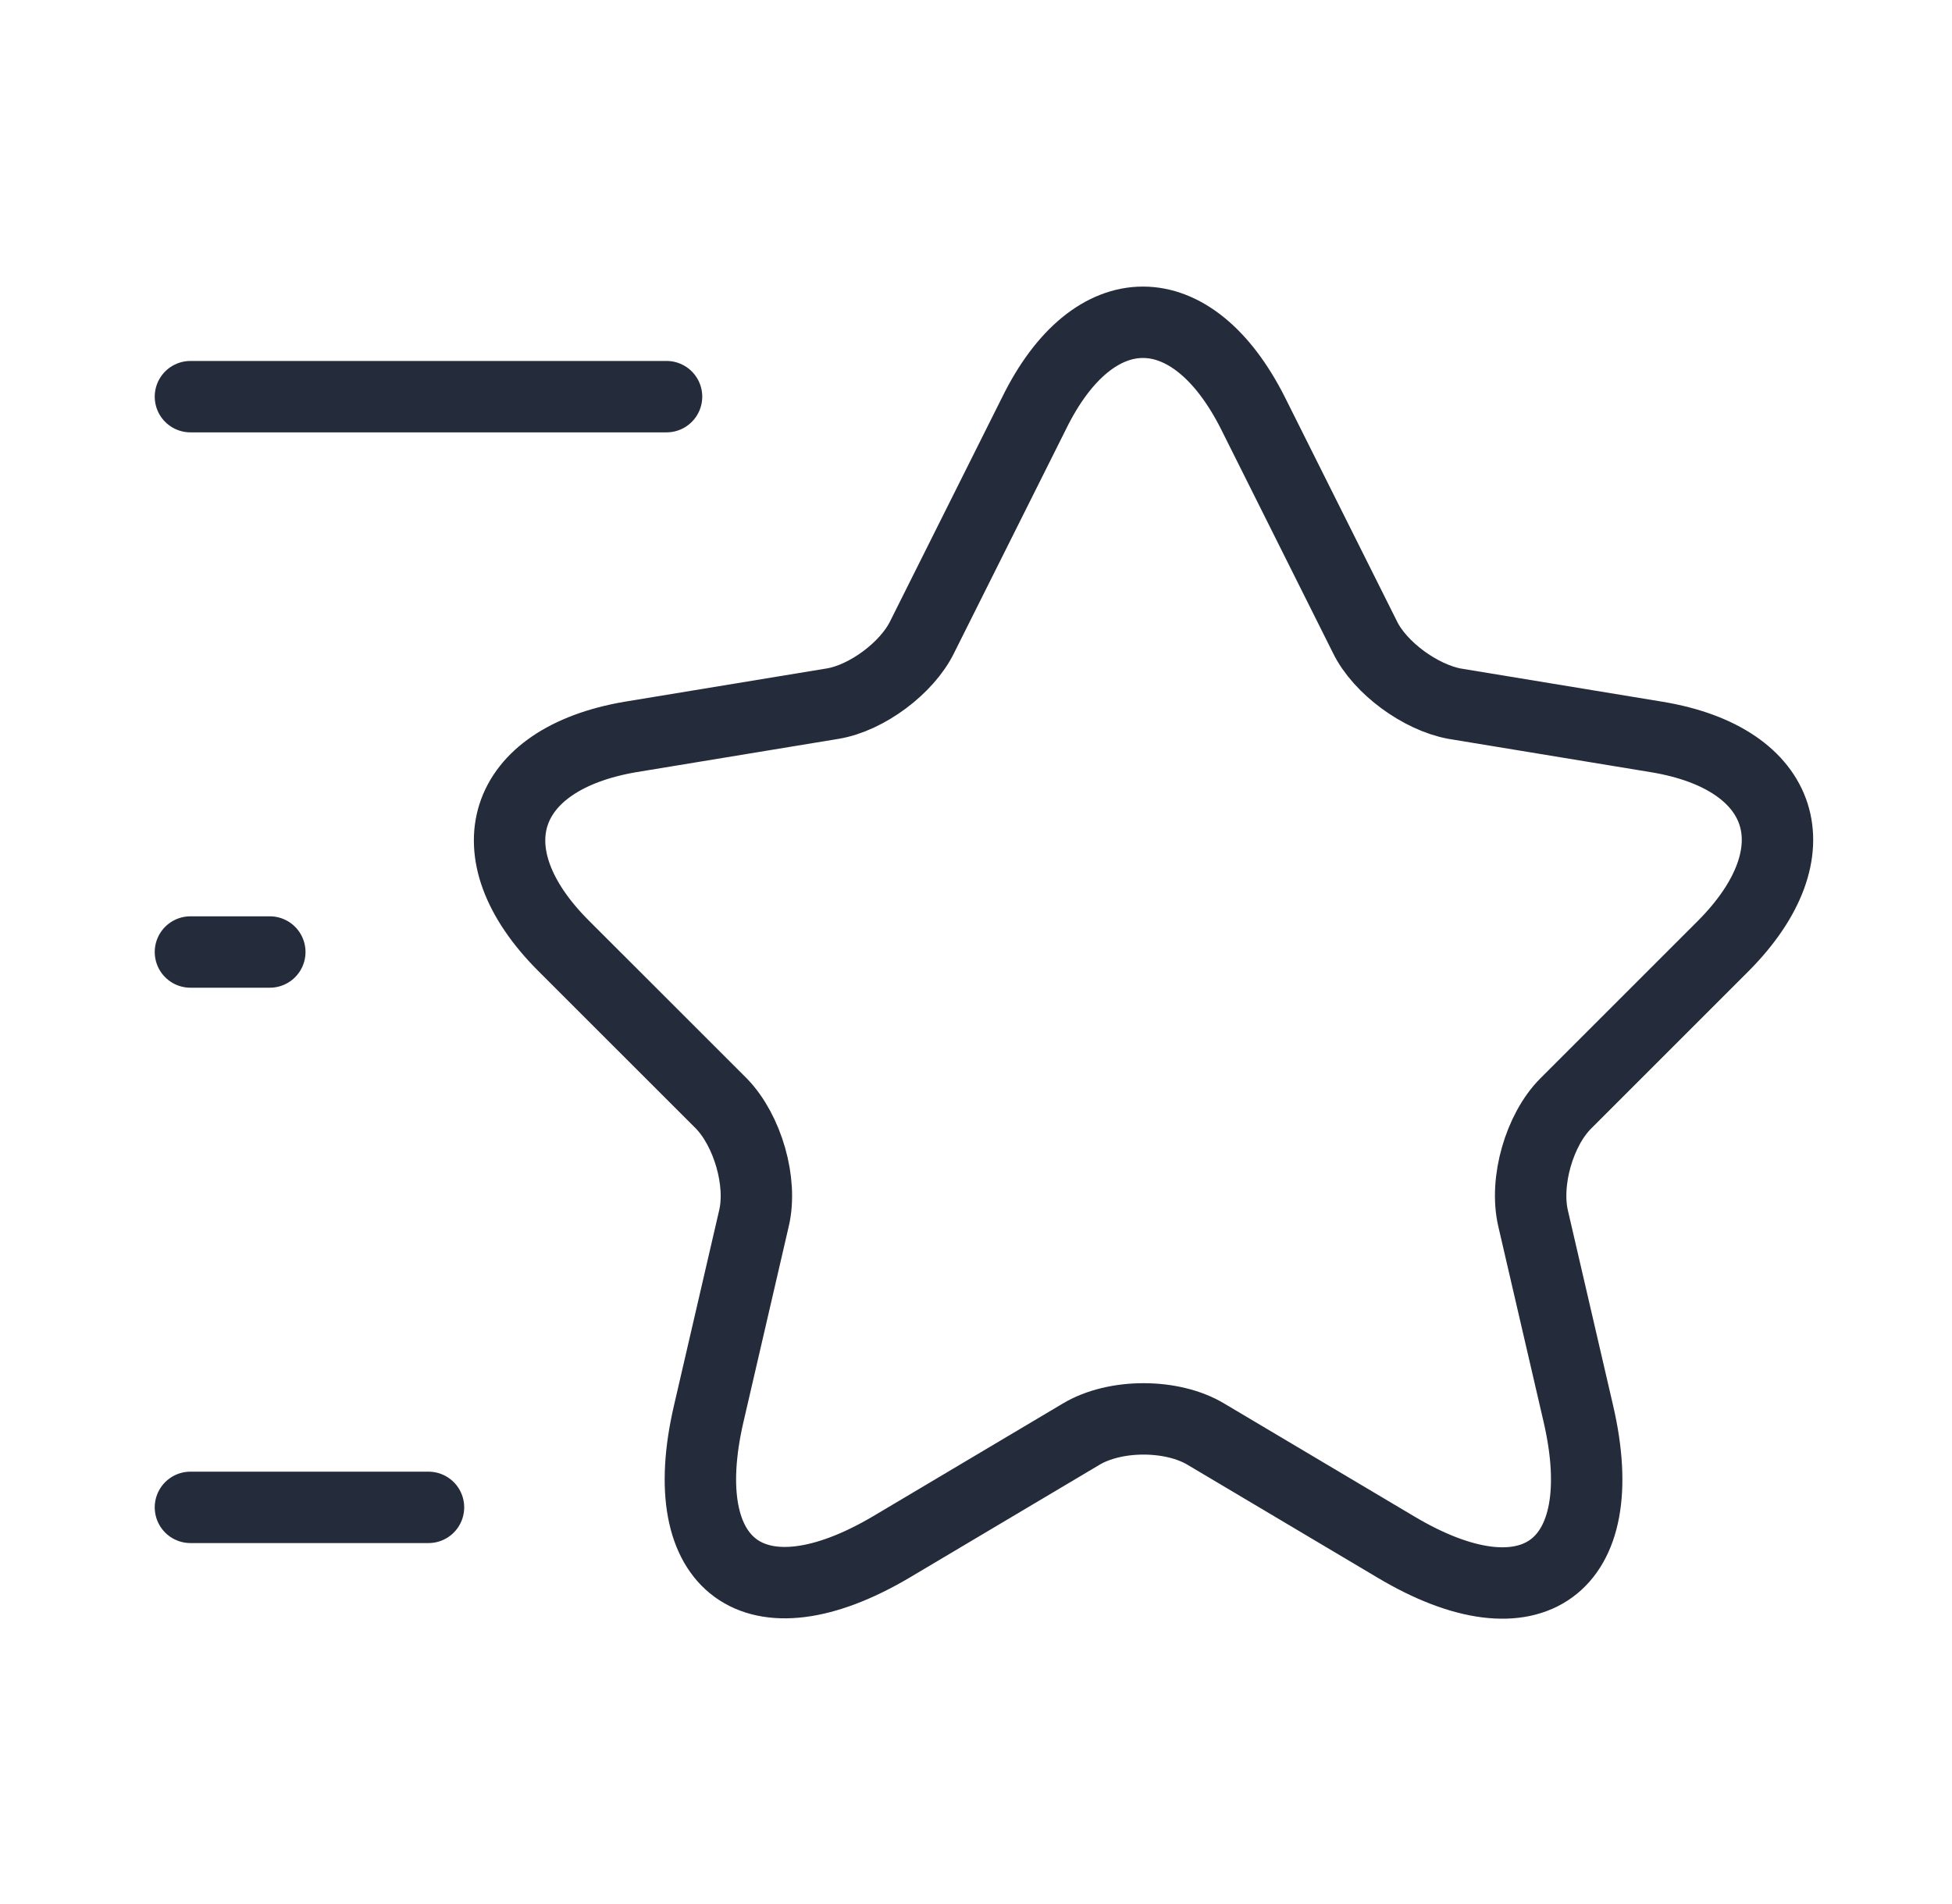 <svg width="41" height="40" viewBox="0 0 41 40" fill="none" xmlns="http://www.w3.org/2000/svg">
<path d="M26.319 8.683L28.669 13.383C28.985 14.033 29.835 14.65 30.552 14.783L34.802 15.483C37.519 15.933 38.152 17.9 36.202 19.867L32.886 23.183C32.336 23.733 32.019 24.817 32.202 25.6L33.152 29.7C33.902 32.933 32.169 34.2 29.319 32.5L25.335 30.133C24.619 29.7 23.419 29.7 22.702 30.133L18.719 32.5C15.869 34.183 14.136 32.933 14.886 29.7L15.835 25.6C16.019 24.833 15.702 23.75 15.152 23.183L11.835 19.867C9.886 17.917 10.519 15.95 13.236 15.483L17.485 14.783C18.202 14.667 19.052 14.033 19.369 13.383L21.719 8.683C22.969 6.133 25.036 6.133 26.319 8.683Z" stroke="#242B3A" stroke-width="1.5" stroke-linecap="round" stroke-linejoin="round"/>
<path d="M14 8.333H4" stroke="#242B3A" stroke-width="1.5" stroke-linecap="round" stroke-linejoin="round"/>
<path d="M9 31.667H4" stroke="#242B3A" stroke-width="1.5" stroke-linecap="round" stroke-linejoin="round"/>
<path d="M5.667 20H4" stroke="#242B3A" stroke-width="1.5" stroke-linecap="round" stroke-linejoin="round"/>
</svg>
